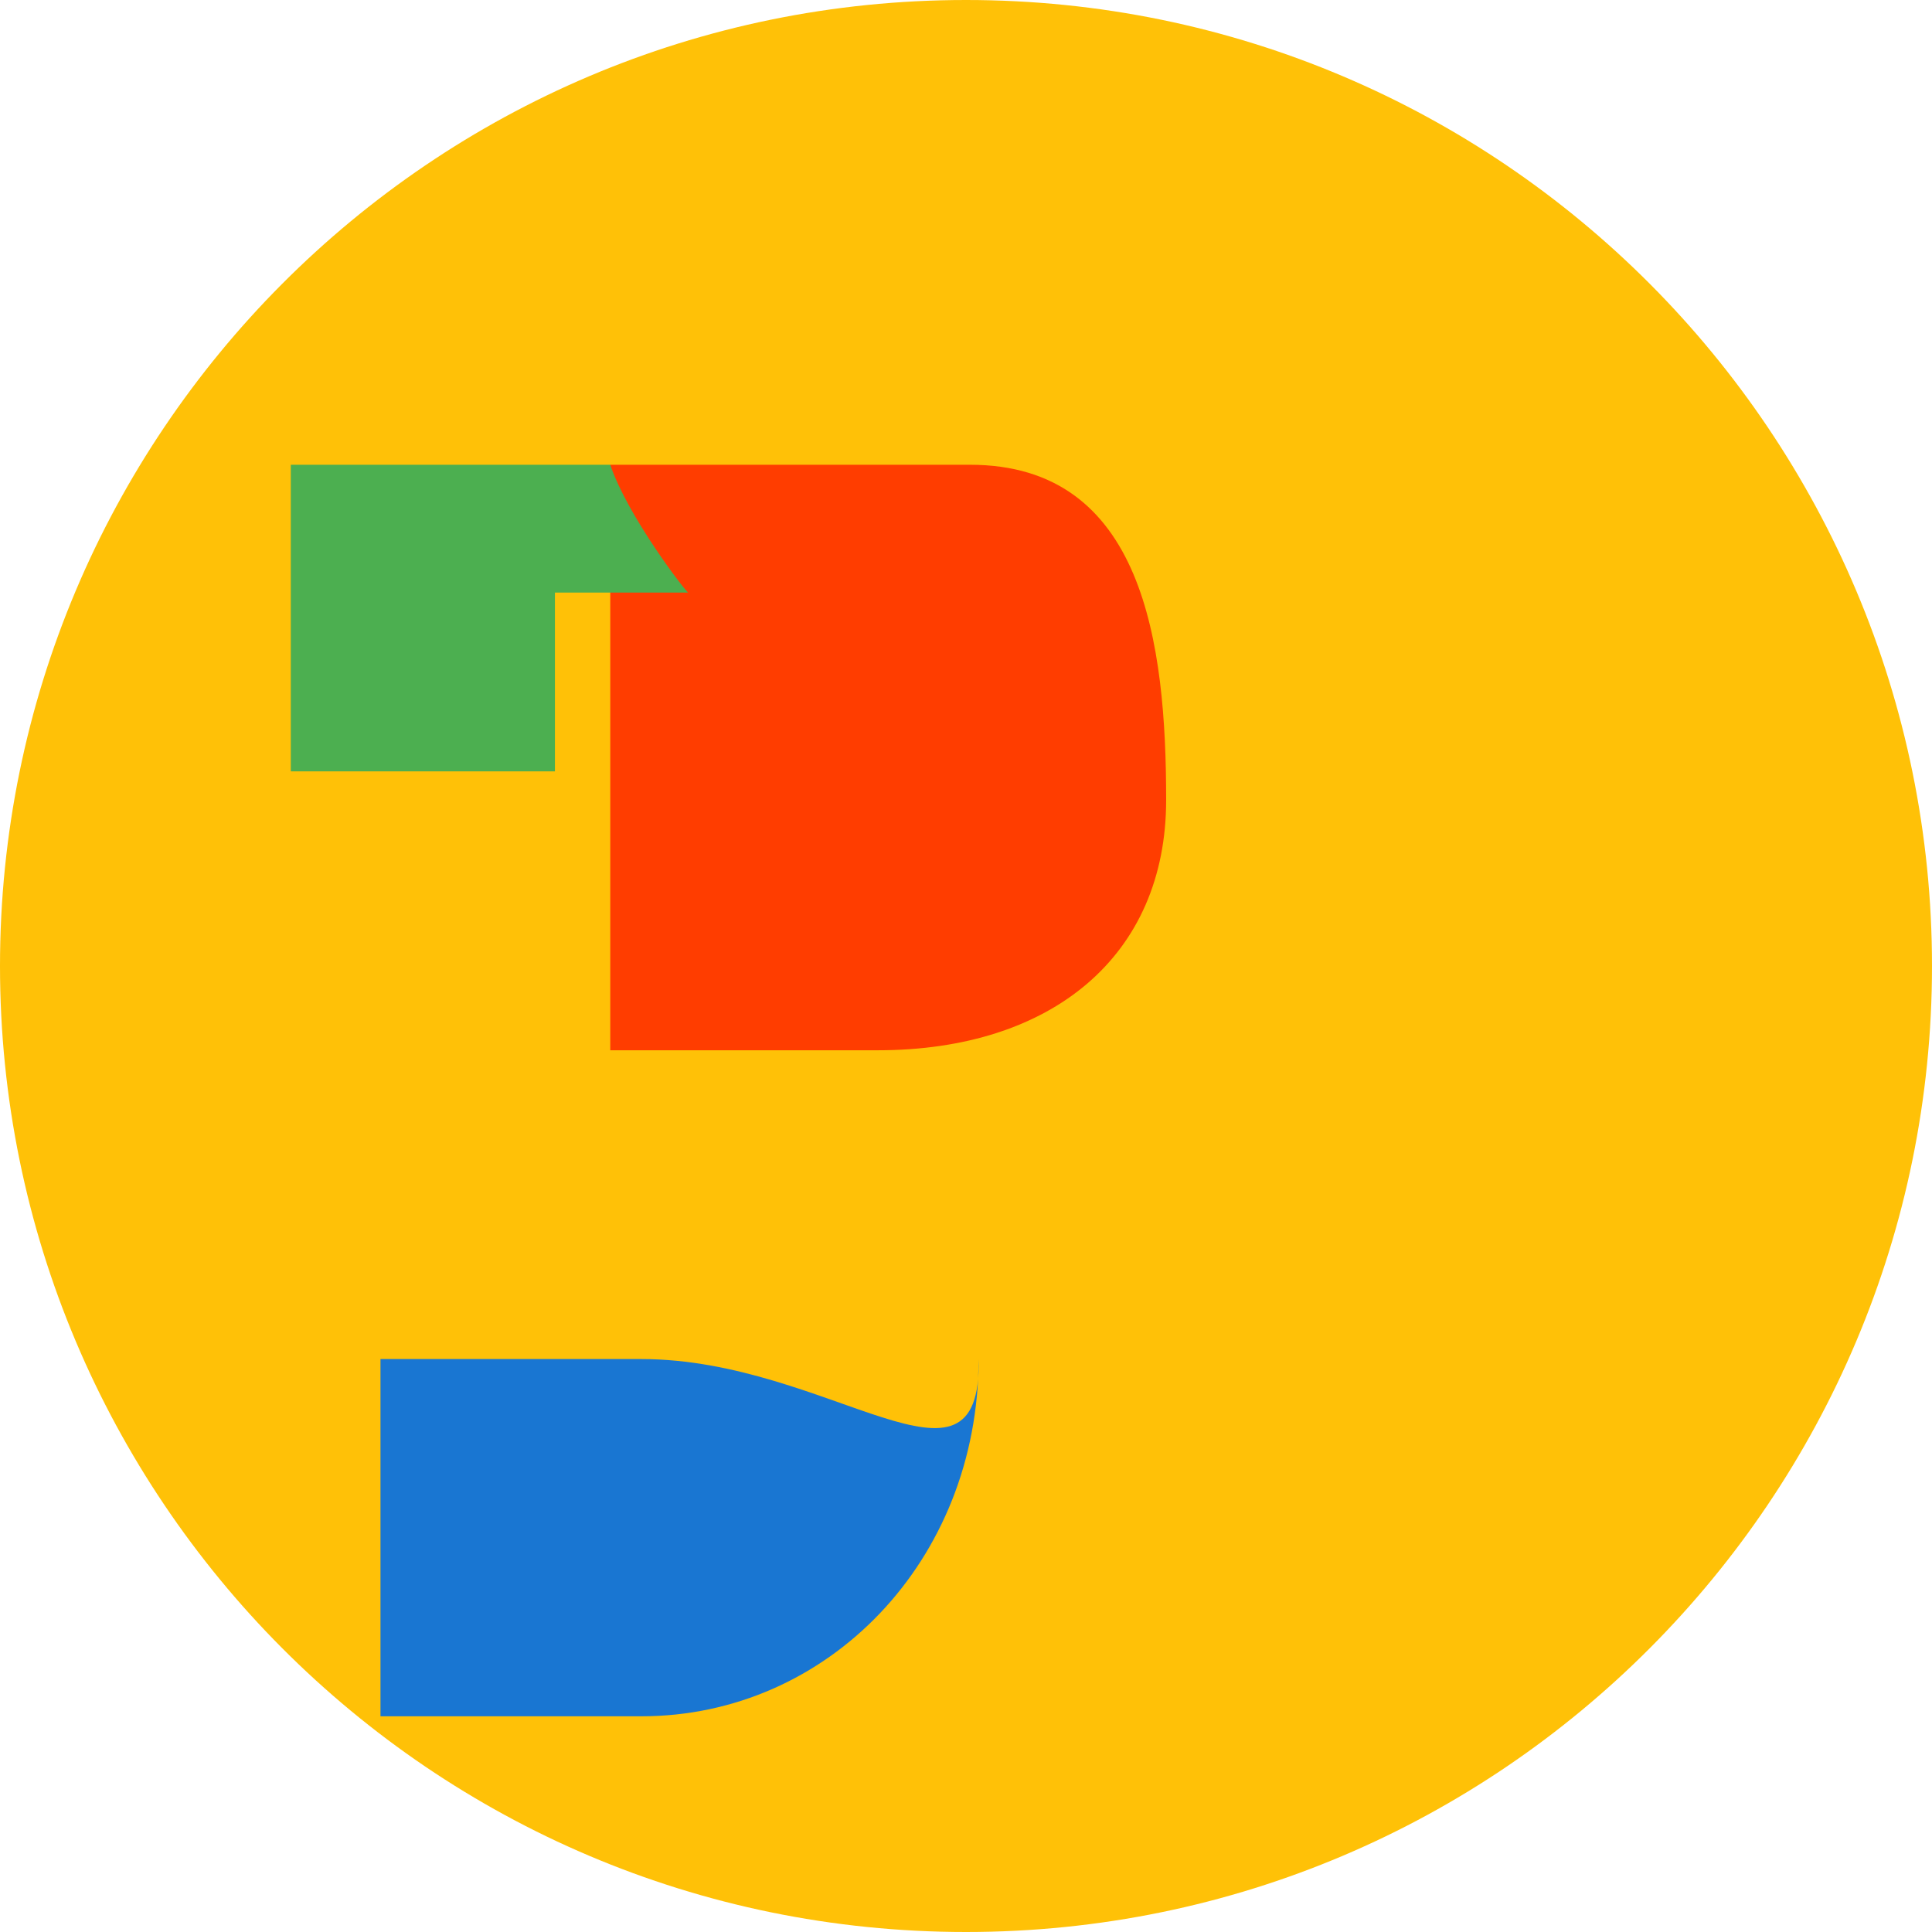 <svg version="1.1" id="Capa_1" xmlns="http://www.w3.org/2000/svg" xmlns:xlink="http://www.w3.org/1999/xlink" viewBox="0 0 491.52 491.52" xml:space="preserve">
  <g>
    <g>
      <path style="fill:#FFC107;" d="M491.52,245.76c0,135.083-109.477,245.76-245.76,245.76S0,380.843,0,245.76S109.477,0,245.76,0 S491.52,110.677,491.52,245.76z"/>
      <path style="fill:#FF3D00;" d="M246.78,118.24h-91.52v148.96h68.066c44.259,0,73.354-24,73.354-63.68S291.039,118.24,246.78,118.24z"/>
      <path style="fill:#4CAF50;" d="M155.26,118.24h-81.28v78h67.2v-45.48h33.92C174.6,150.76,159.6,131.24,155.26,118.24z"/>
      <path style="fill:#1976D2;" d="M163.2,345.76h-66.4v90.88h66.4c47.36,0,85.76-39.52,85.76-90.88 C249.92,385.28,211.12,345.76,163.2,345.76z"/>
    </g>
  </g>
</svg>